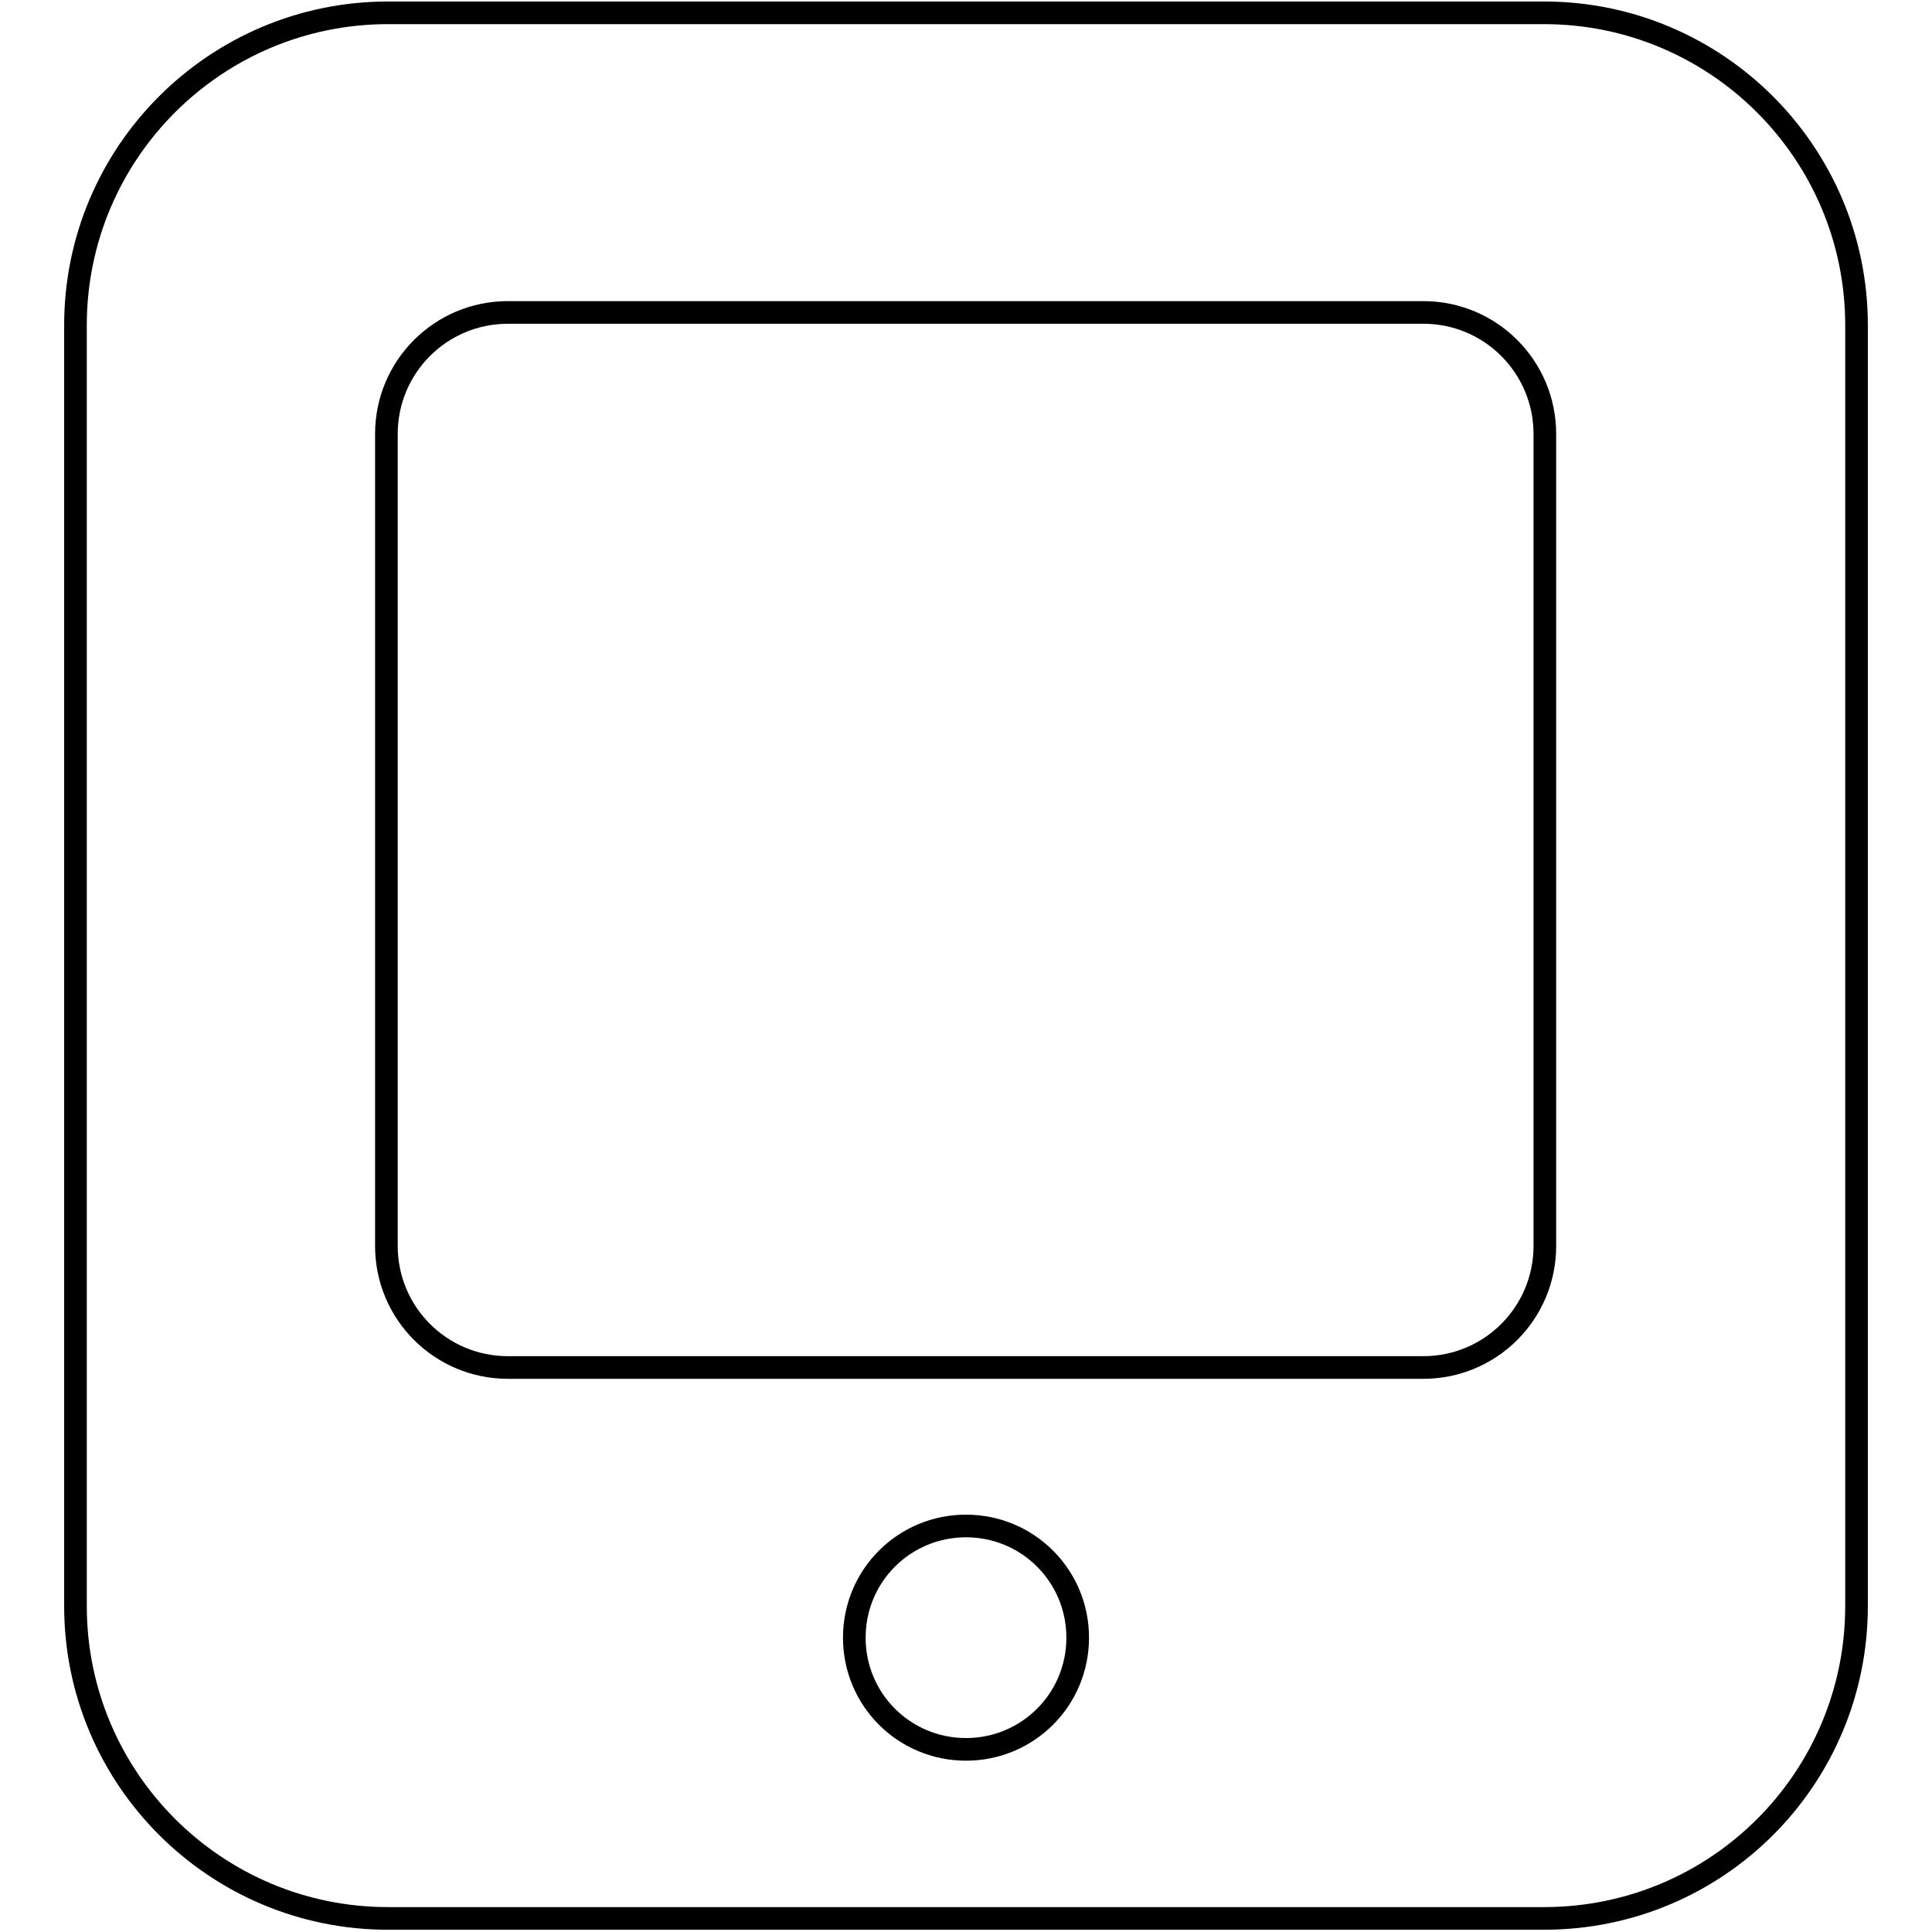 <?xml version="1.0" encoding="utf-8"?>
<!-- Svg Vector Icons : http://www.onlinewebfonts.com/icon -->
<!DOCTYPE svg PUBLIC "-//W3C//DTD SVG 1.1//EN" "http://www.w3.org/Graphics/SVG/1.1/DTD/svg11.dtd">
<svg version="1.1" xmlns="http://www.w3.org/2000/svg" xmlns:xlink="http://www.w3.org/1999/xlink" x="0px" y="0px" viewBox="0 0 256 256" enable-background="new 0 0 256 256" xml:space="preserve">
<g><g><path stroke-width="3" fill-opacity="0" stroke="#000000"  d="M204.6,1.7H51.4C28.6,1.7,10,20.2,10,43.1v169.7c0,22.9,18.6,41.4,41.4,41.4h153.2c22.9,0,41.4-18.5,41.4-41.4V43.1C246,20.2,227.4,1.7,204.6,1.7z M128,231.8c-8.2,0-14.8-6.6-14.8-14.8c0-8.2,6.6-14.8,14.8-14.8c8.2,0,14.8,6.6,14.8,14.8C142.8,225.2,136.2,231.8,128,231.8z M204.7,165.1c0,8.9-7.2,16.1-16.1,16.1H67.3c-8.9,0-16.1-7.2-16.1-16.1V57.5c0-8.9,7.2-16.1,16.1-16.1h121.3c8.9,0,16.1,7.2,16.1,16.1V165.1L204.7,165.1z"/></g></g>
</svg>